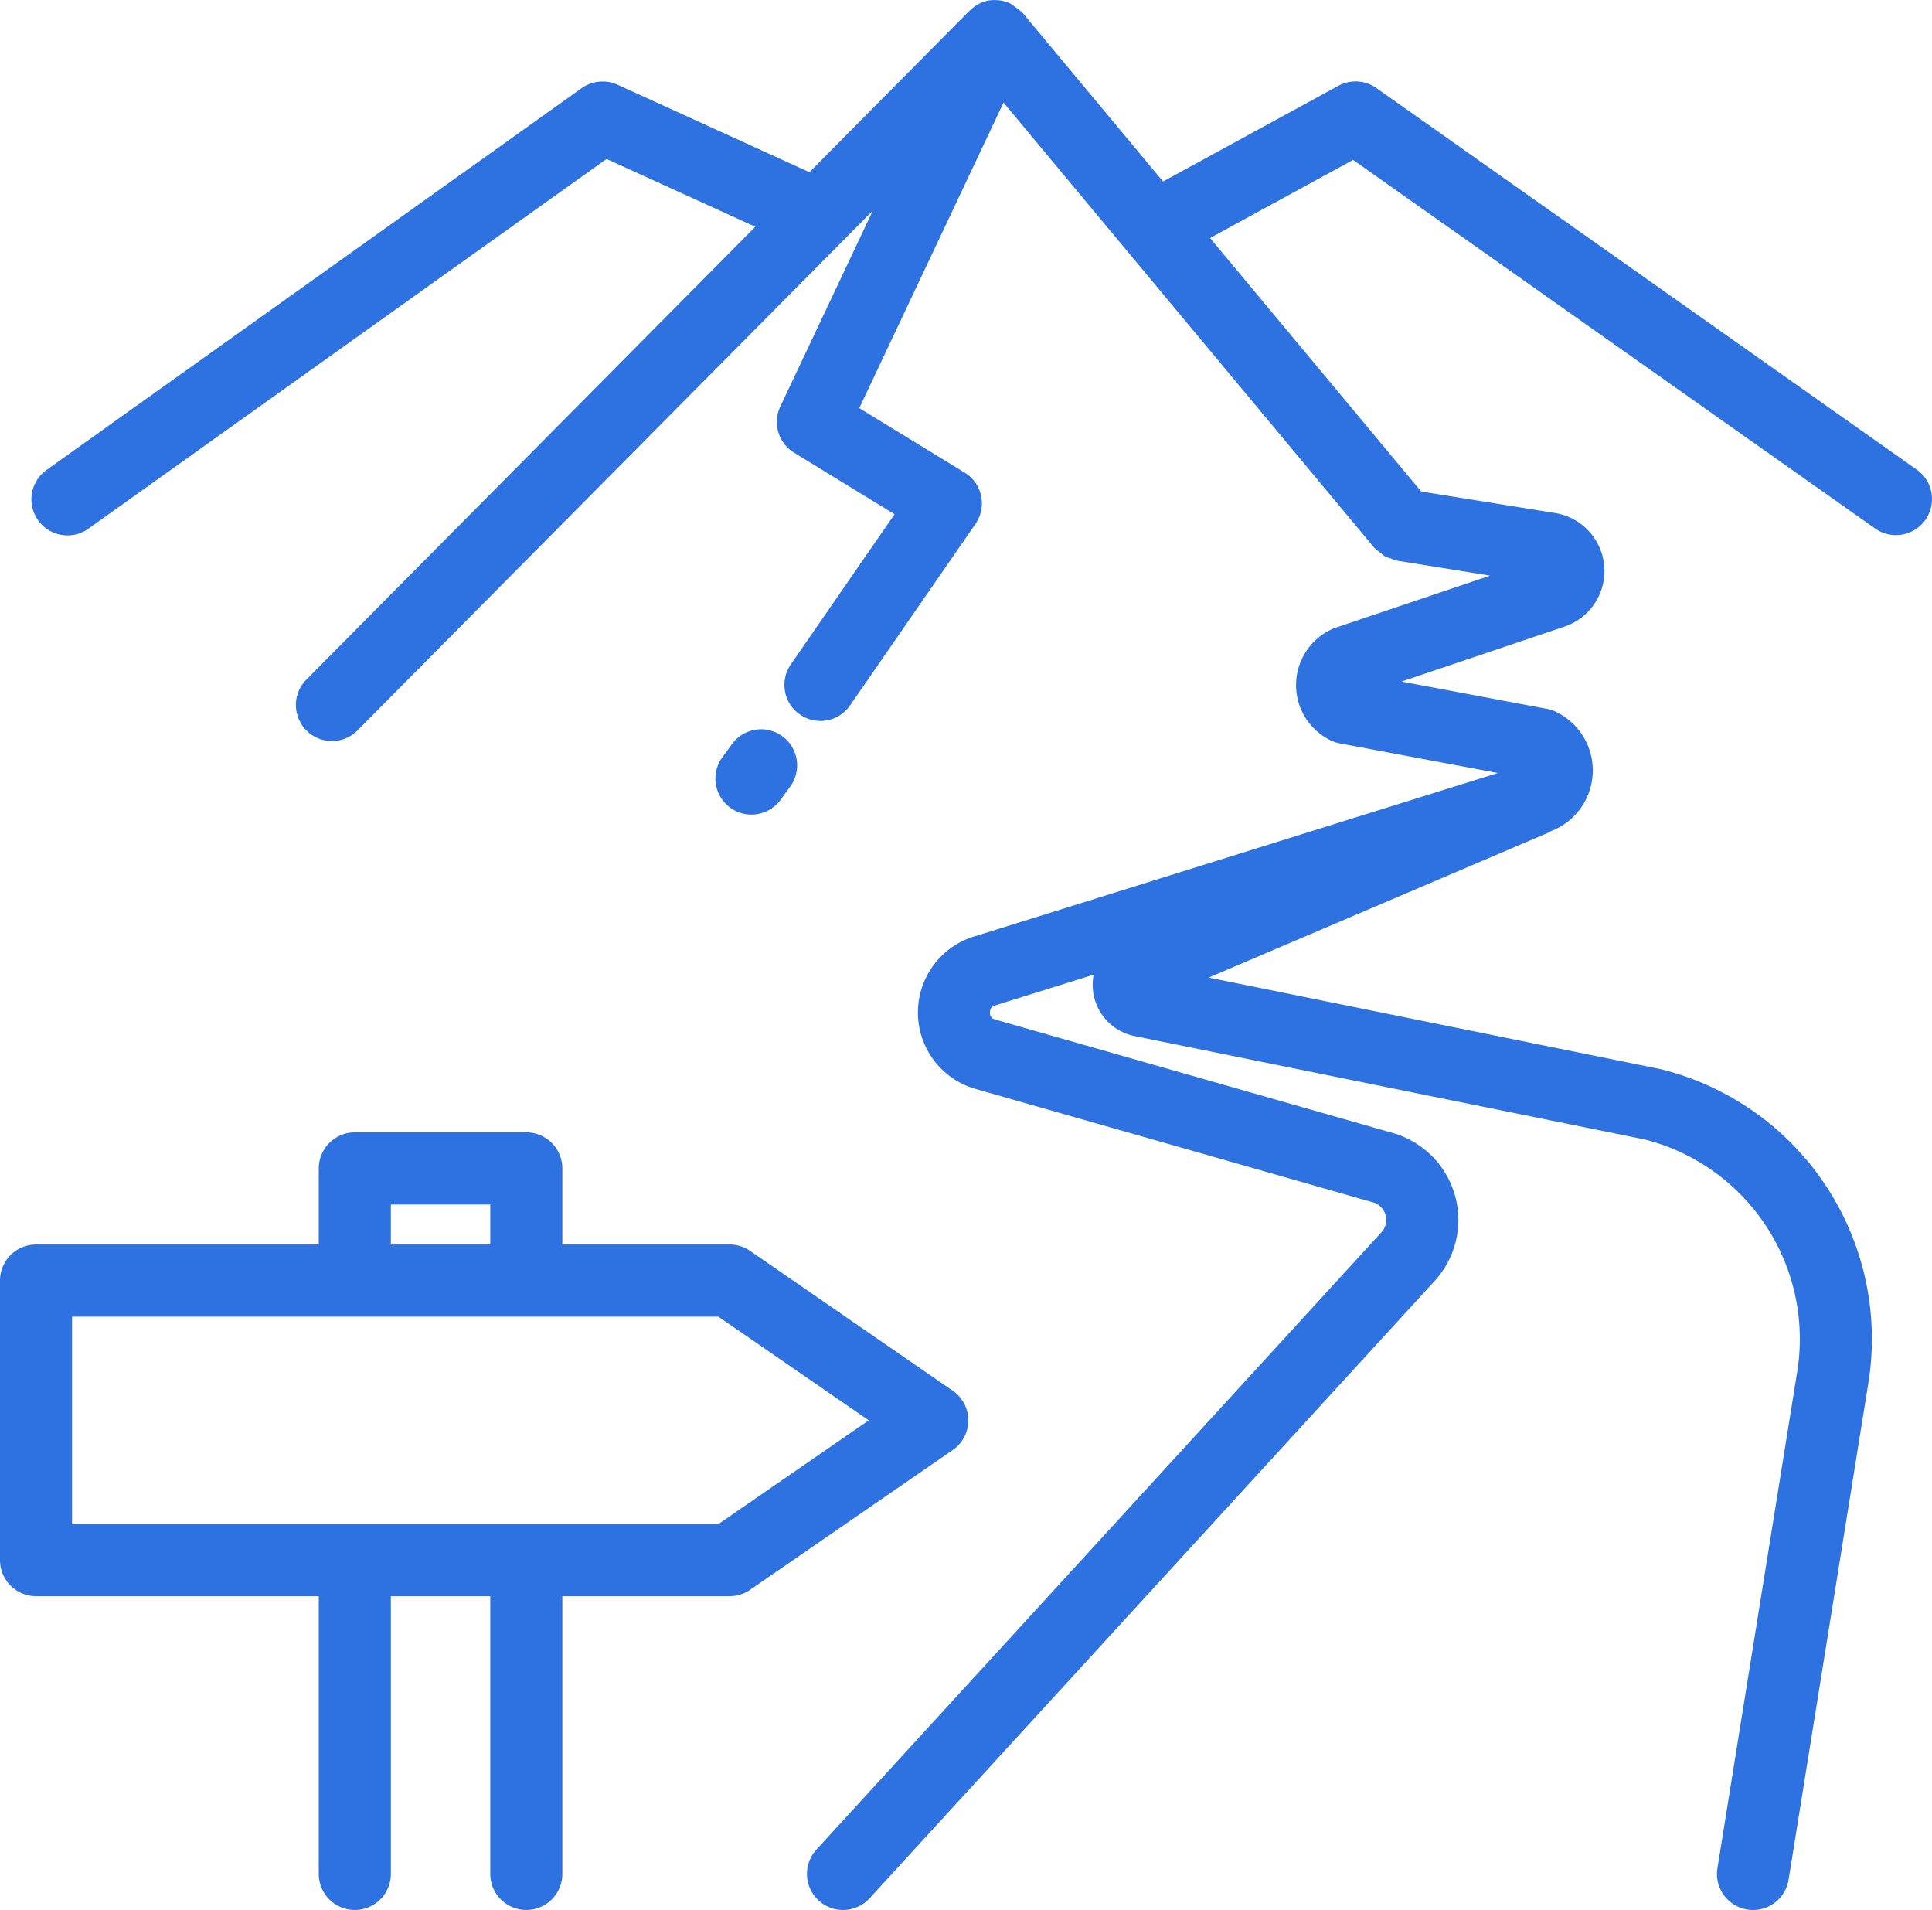 <svg xmlns="http://www.w3.org/2000/svg" width="242.434" height="239.622" viewBox="0 0 242.434 239.622">
  <g id="hora" transform="translate(-96.6 -85.477)">
    <path id="Path_271" data-name="Path 271" d="M237.627,60.033,169.819,12.159a4.508,4.508,0,0,0-4.774-.274l-21.993,12L125.45,2.749c-.018-.022-.047-.029-.065-.05a4.455,4.455,0,0,0-.9-.71,4.553,4.553,0,0,0-.544-.407l-.036-.025a4.482,4.482,0,0,0-1.781-.425,4.159,4.159,0,0,0-3.075,1.092c-.058.05-.115.09-.166.141s-.083.061-.119.1L98.68,22.72,74.6,11.741a4.571,4.571,0,0,0-4.5.433L3,60.043a4.524,4.524,0,1,0,5.253,7.366l64.97-46.352,18.665,8.509L35.552,86.381a4.521,4.521,0,0,0,6.421,6.367l64.664-65.212L95.024,52.119a4.519,4.519,0,0,0,1.734,5.79l12.608,7.719L96.343,84.474a4.52,4.52,0,0,0,3.717,7.088,4.53,4.53,0,0,0,3.724-1.954L119.523,66.84a4.525,4.525,0,0,0-1.359-6.429l-13.225-8.094,18.1-38.33,46.543,55.877a177.632,177.632,0,0,0,1.255,1.02,4.2,4.2,0,0,0,.811.3,4.271,4.271,0,0,0,.689.256L184.1,73.333,164.7,79.87a3.608,3.608,0,0,0-.44.173,7.712,7.712,0,0,0-.227,13.928,4.451,4.451,0,0,0,1.172.4l19.859,3.724-65.472,20.436a9.975,9.975,0,0,0-.061,19.2L169.4,151.957a2.3,2.3,0,0,1,1.06,3.757l-70.9,77.445a4.523,4.523,0,1,0,6.674,6.108l70.9-77.445a11.342,11.342,0,0,0-5.257-18.565L122.011,129.03a.826.826,0,0,1-.674-.9c.007-.631.353-.8.869-.945l12.147-3.793a6.544,6.544,0,0,0,5.224,7.723l63.914,12.954A25.825,25.825,0,0,1,222.632,173.2L212.62,235.5a4.516,4.516,0,0,0,3.739,5.177,4.2,4.2,0,0,0,.728.061,4.509,4.509,0,0,0,4.464-3.811l10.009-62.3a34.859,34.859,0,0,0-26.147-39.4l-56.624-11.469,42.761-18.244c.083-.032.137-.1.216-.144a8.148,8.148,0,0,0,.642-14.923,4.225,4.225,0,0,0-1.175-.4l-18.251-3.425,20.443-6.89a7.367,7.367,0,0,0-1.183-14.256l-16.8-2.7-26.489-31.8,17.948-9.8,65.511,46.247a4.523,4.523,0,0,0,7.063-4.467,4.469,4.469,0,0,0-1.85-2.924" transform="translate(99.489 84.361)" fill="#2e72e2"/>
    <path id="Path_272" data-name="Path 272" d="M29.419,37.238a4.568,4.568,0,0,0,3.656-1.853l1.251-1.72a4.523,4.523,0,0,0-7.3-5.34l-1.255,1.72a4.523,4.523,0,0,0,3.649,7.193" transform="translate(161.475 150.435)" fill="#2e72e2"/>
    <path id="Path_273" data-name="Path 273" d="M121.508,76.648a4.5,4.5,0,0,0-1.958-3.717L94.124,55.387a4.555,4.555,0,0,0-2.567-.8H70.563V45.046a4.53,4.53,0,0,0-4.521-4.528H44.524A4.533,4.533,0,0,0,40,45.046V54.59H4.518A4.527,4.527,0,0,0,0,59.119V94.182A4.527,4.527,0,0,0,4.518,98.71H40v34.843a4.523,4.523,0,0,0,9.046,0V98.71H61.52v34.843a4.521,4.521,0,0,0,9.043,0V98.71H91.557a4.508,4.508,0,0,0,2.567-.8L119.55,80.373a4.51,4.51,0,0,0,1.958-3.724M61.52,54.59H49.045V49.571H61.52Zm28.627,9.05,18.871,13.009L90.147,89.66H9.043V63.64Z" transform="translate(96.6 187.021)" fill="#2e72e2"/>
  </g>
</svg>
